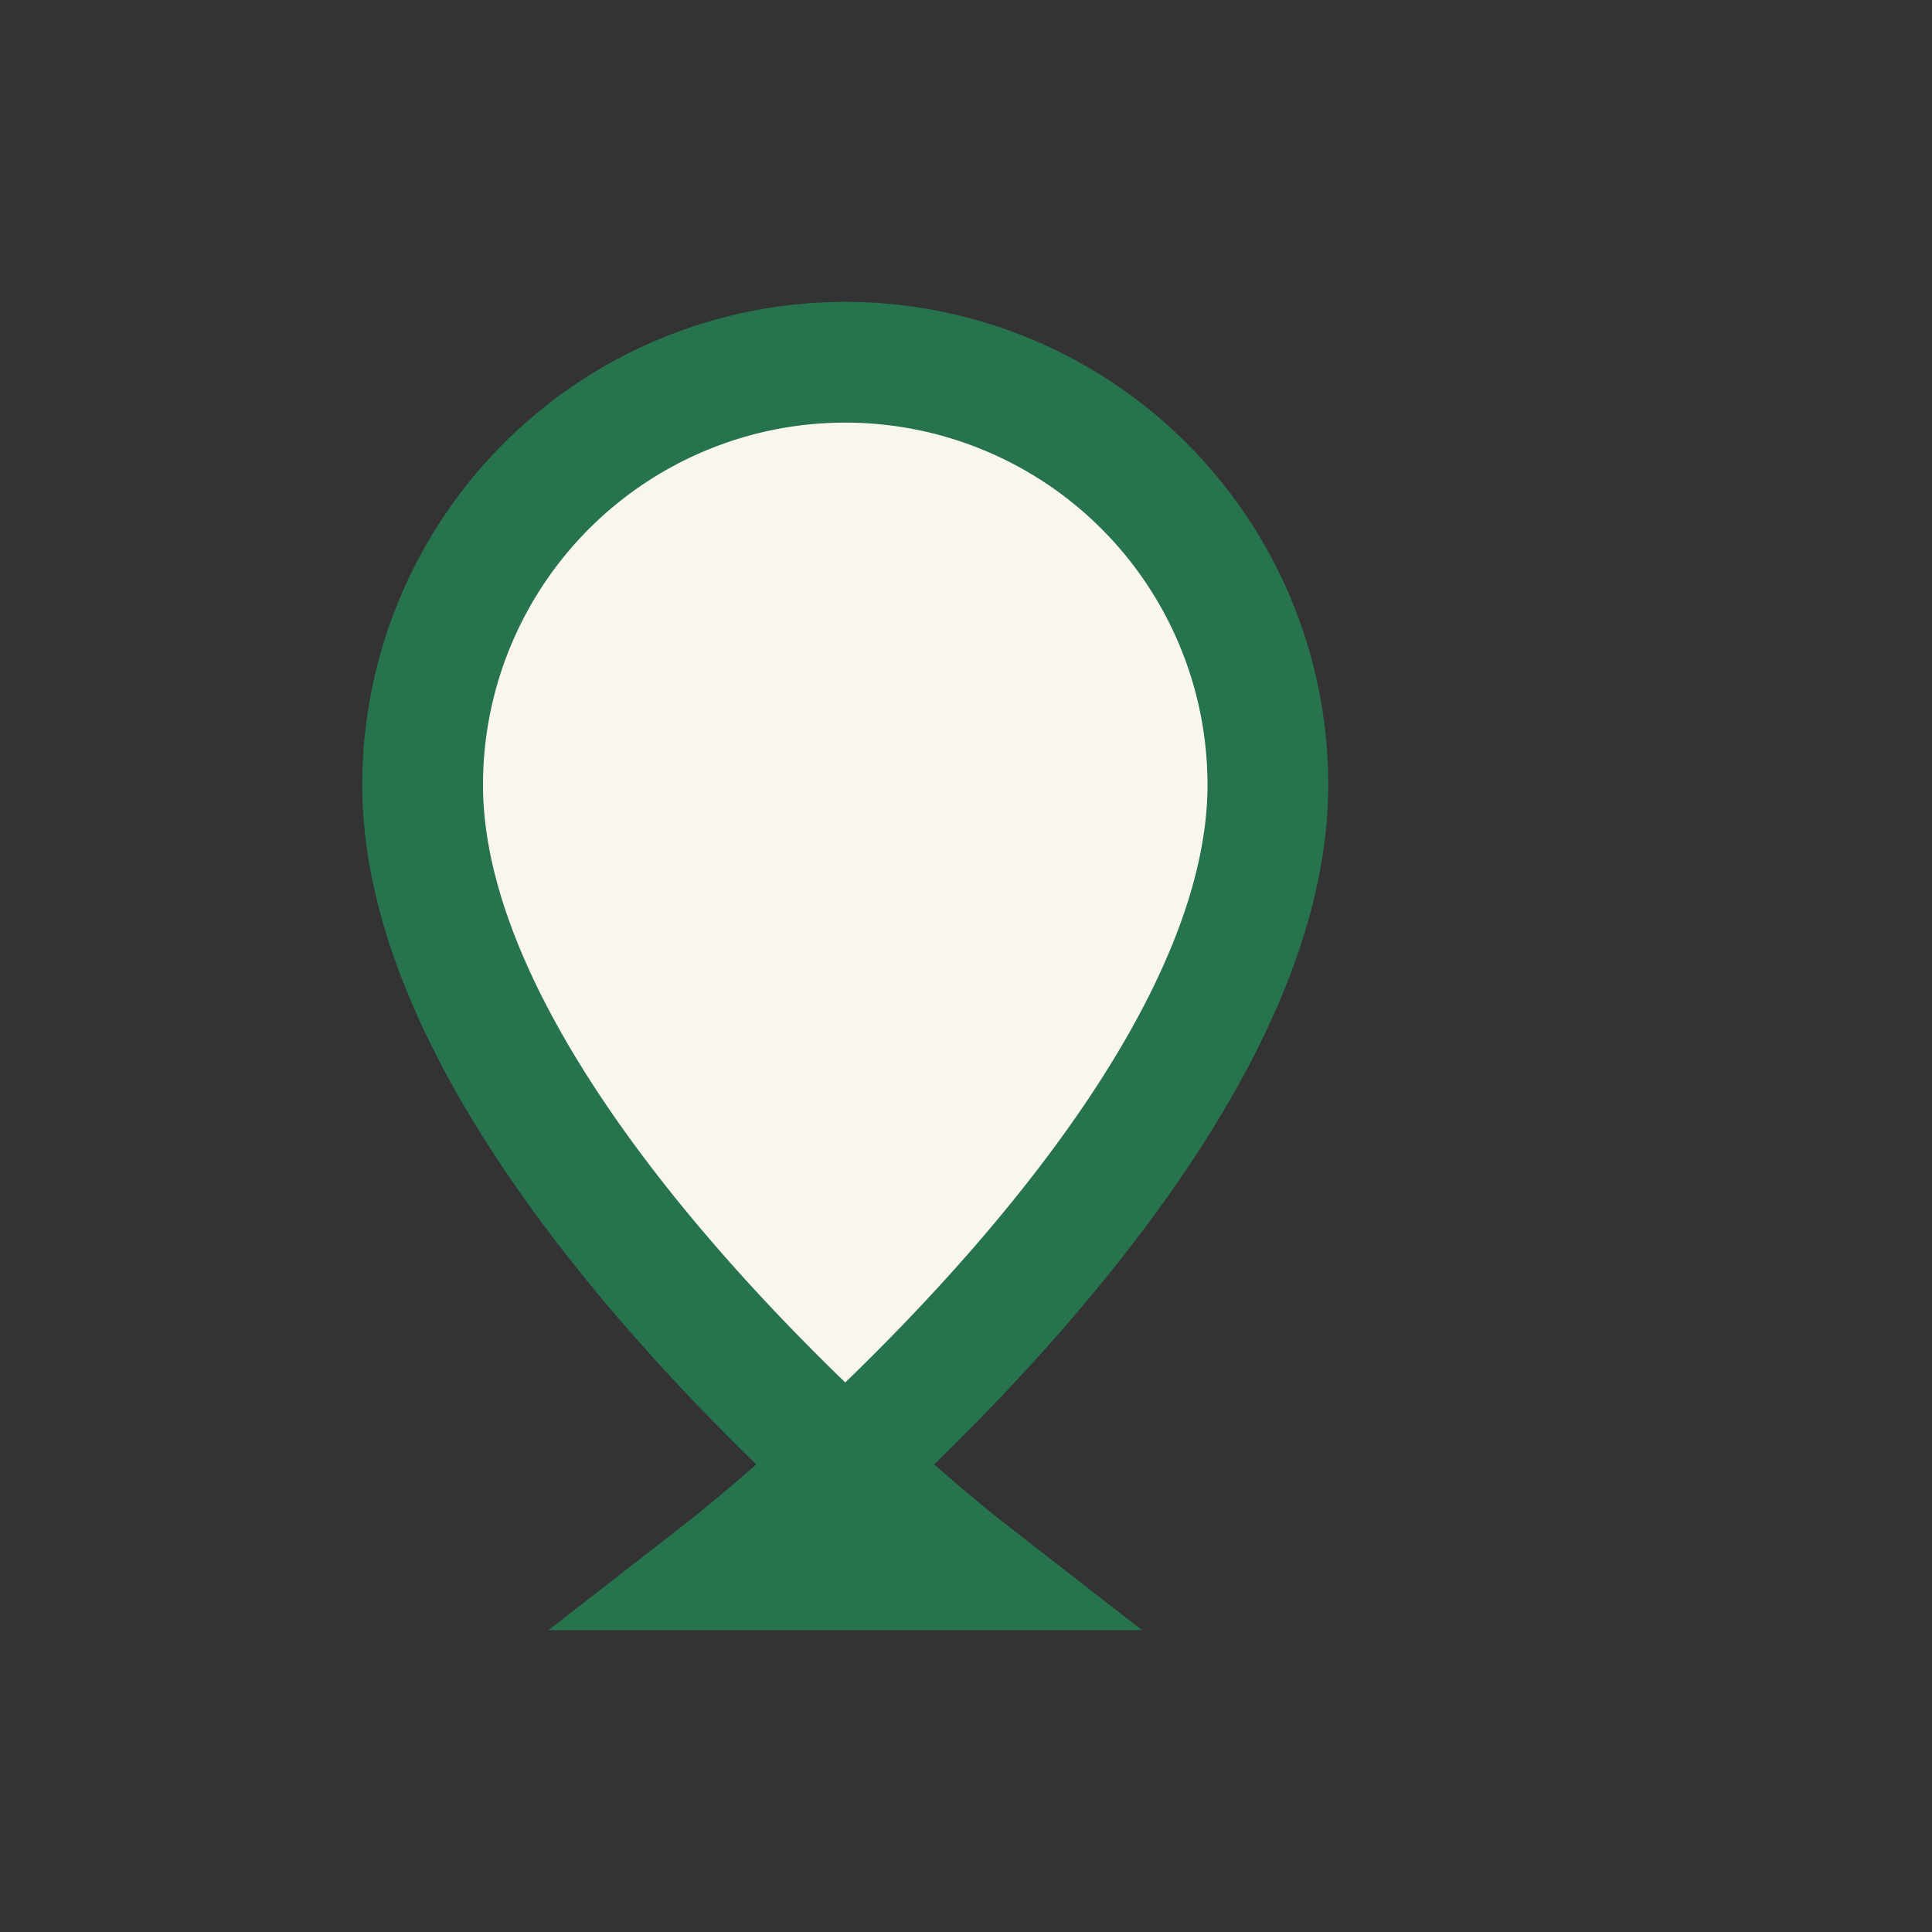 <?xml version="1.0" encoding="UTF-8"?>
<svg xmlns="http://www.w3.org/2000/svg" width="32" height="32" viewBox="0 0 32 32"><rect x="0" y="0" width="32" height="32" fill="#333333" stroke="none"/><path d="M16 26s-9-7-9-13a7 7 0 0 1 14 0c0 6-9 13-9 13z" fill="#F9F6EF" stroke="#26734D" stroke-width="2"/></svg>